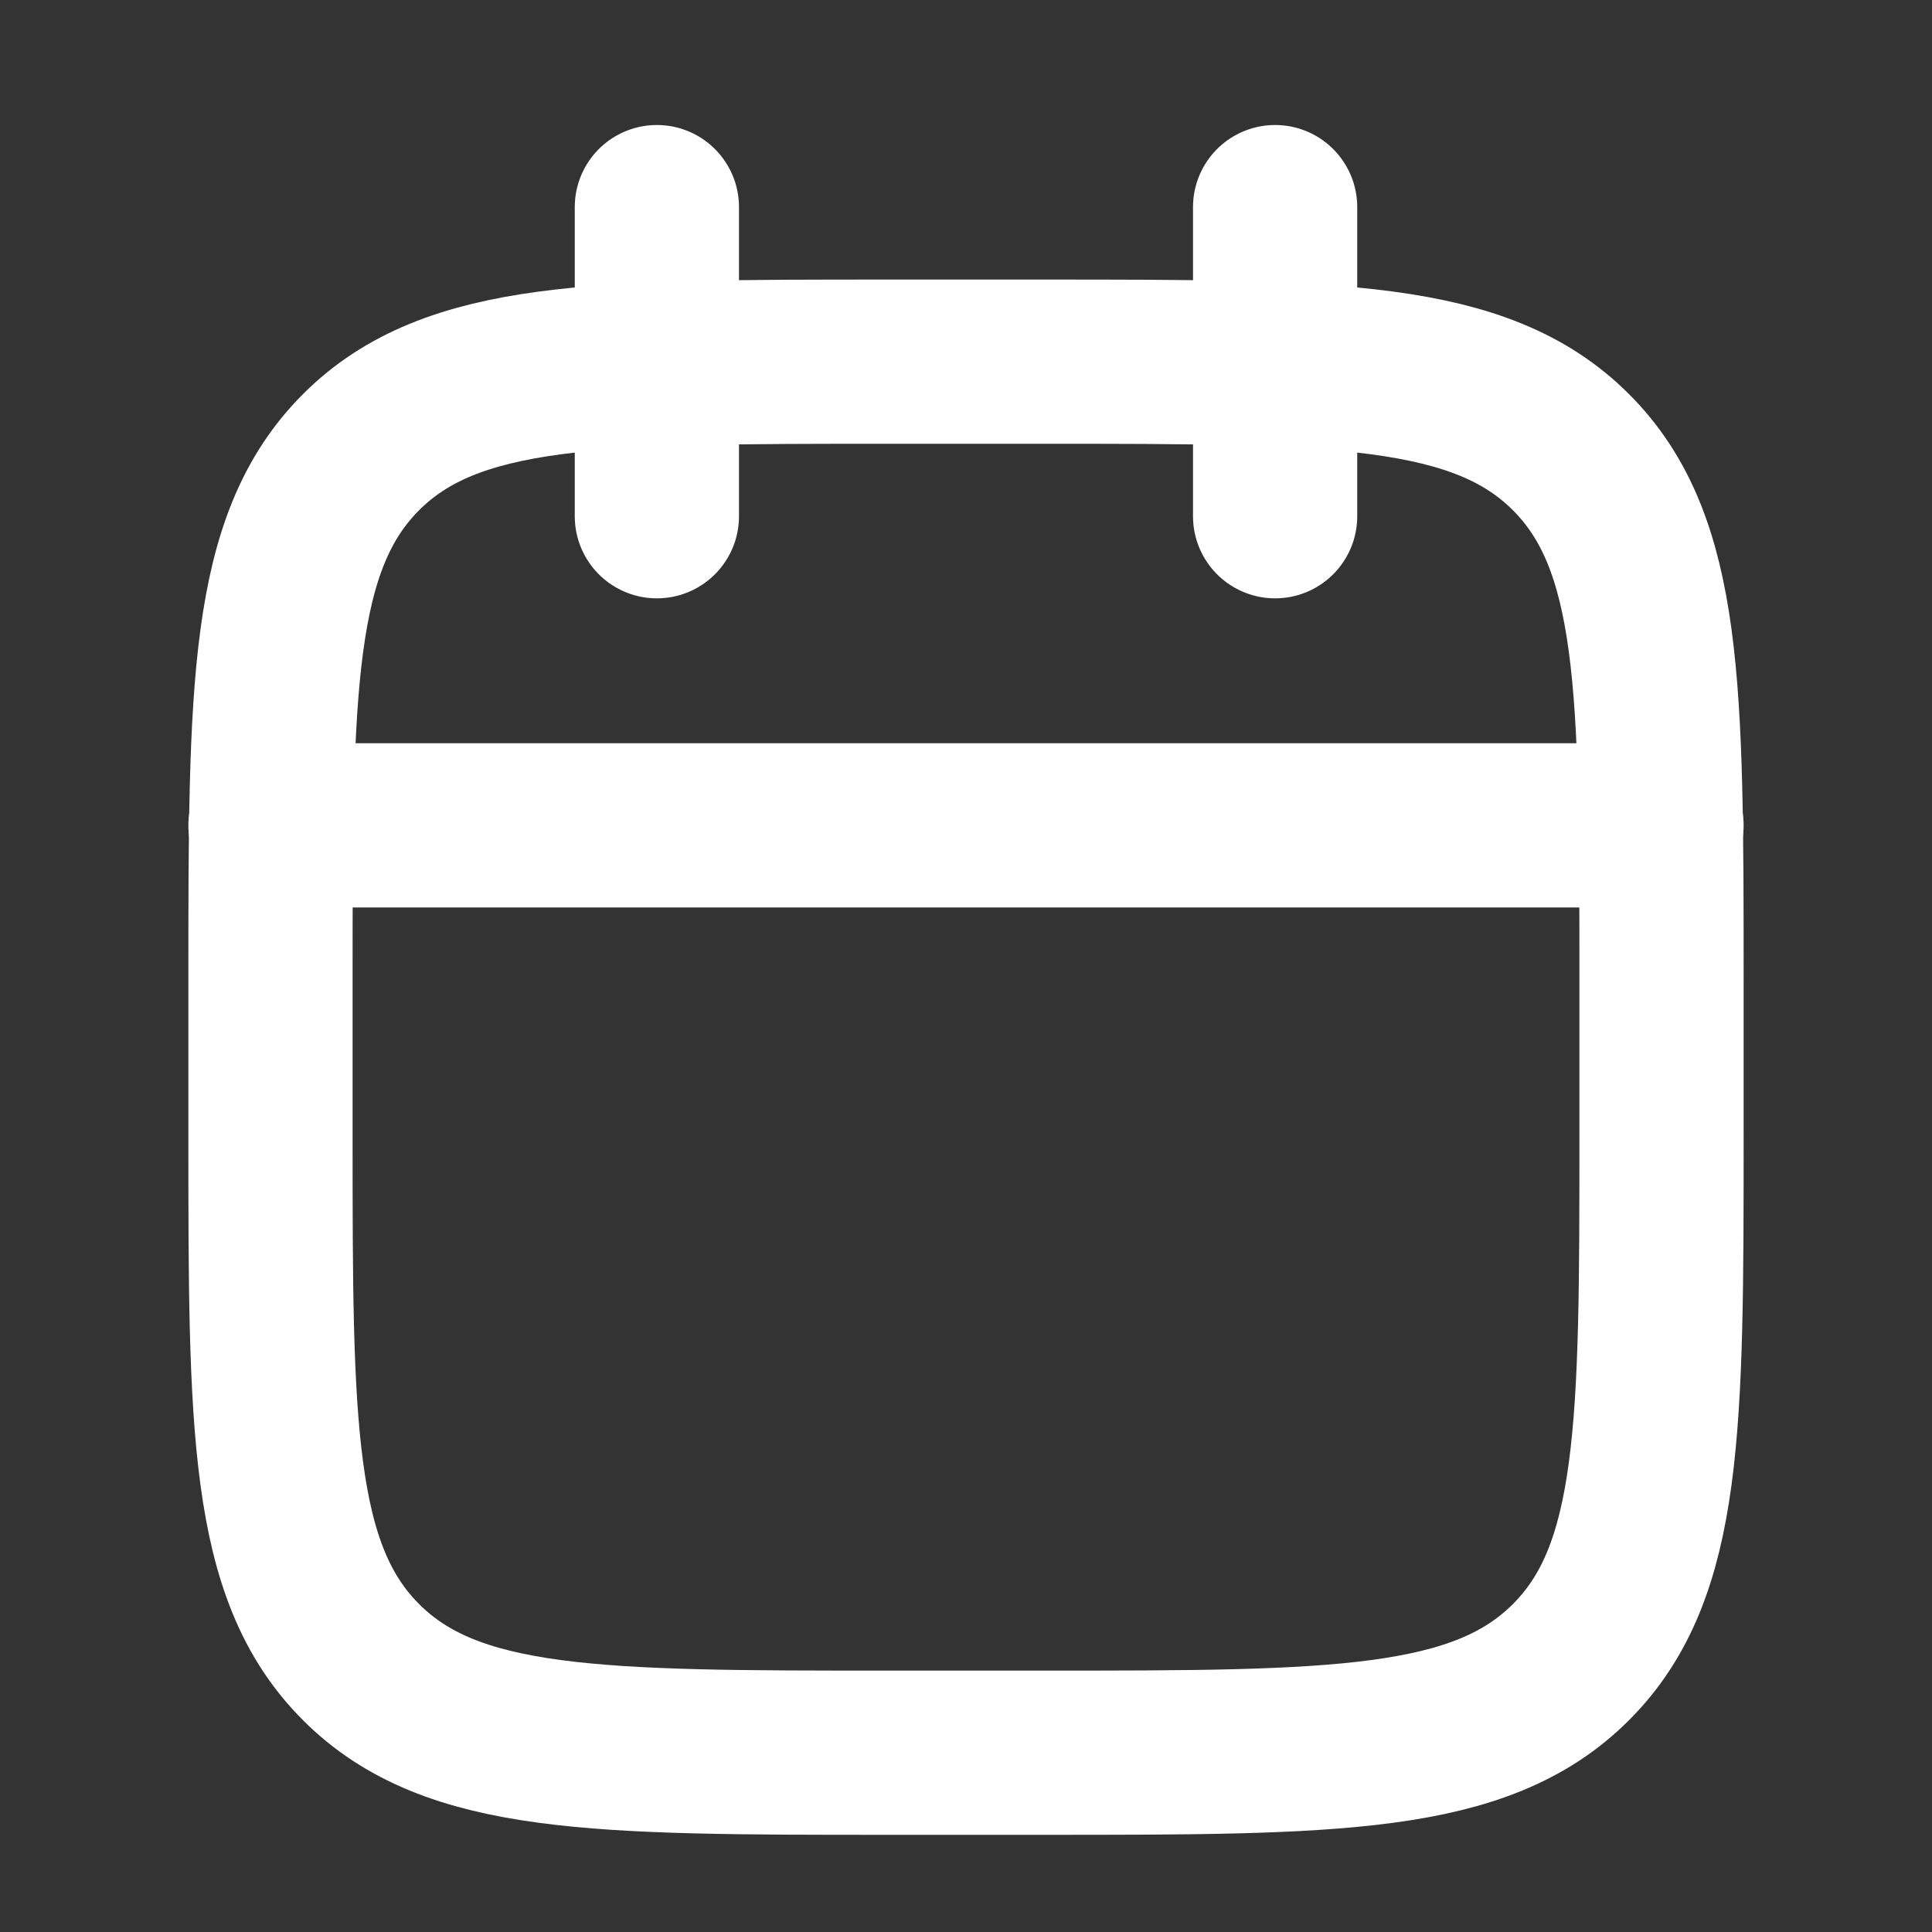<svg width="25" height="25" viewBox="0 0 25 25" fill="none" xmlns="http://www.w3.org/2000/svg">
<rect x="0" y="0" width="25" height="25" fill="#333333" stroke="none"/>
<path d="M16.5 2.68V6.68M8.5 2.68V6.68" stroke="white" stroke-width="2.125" stroke-linecap="round" stroke-linejoin="round"/>
<path d="M13.5 4.68H11.5C7.729 4.68 5.843 4.68 4.672 5.851C3.5 7.023 3.5 8.908 3.5 12.68V14.68C3.5 18.451 3.5 20.337 4.672 21.508C5.843 22.68 7.729 22.68 11.5 22.68H13.5C17.271 22.68 19.157 22.68 20.328 21.508C21.5 20.337 21.5 18.451 21.5 14.68V12.68C21.5 8.908 21.5 7.023 20.328 5.851C19.157 4.68 17.271 4.68 13.5 4.68Z" stroke="white" stroke-width="2.125" stroke-linecap="round" stroke-linejoin="round"/>
<path d="M3.5 10.68H21.5" stroke="white" stroke-width="2.125" stroke-linecap="round" stroke-linejoin="round"/>
</svg>
